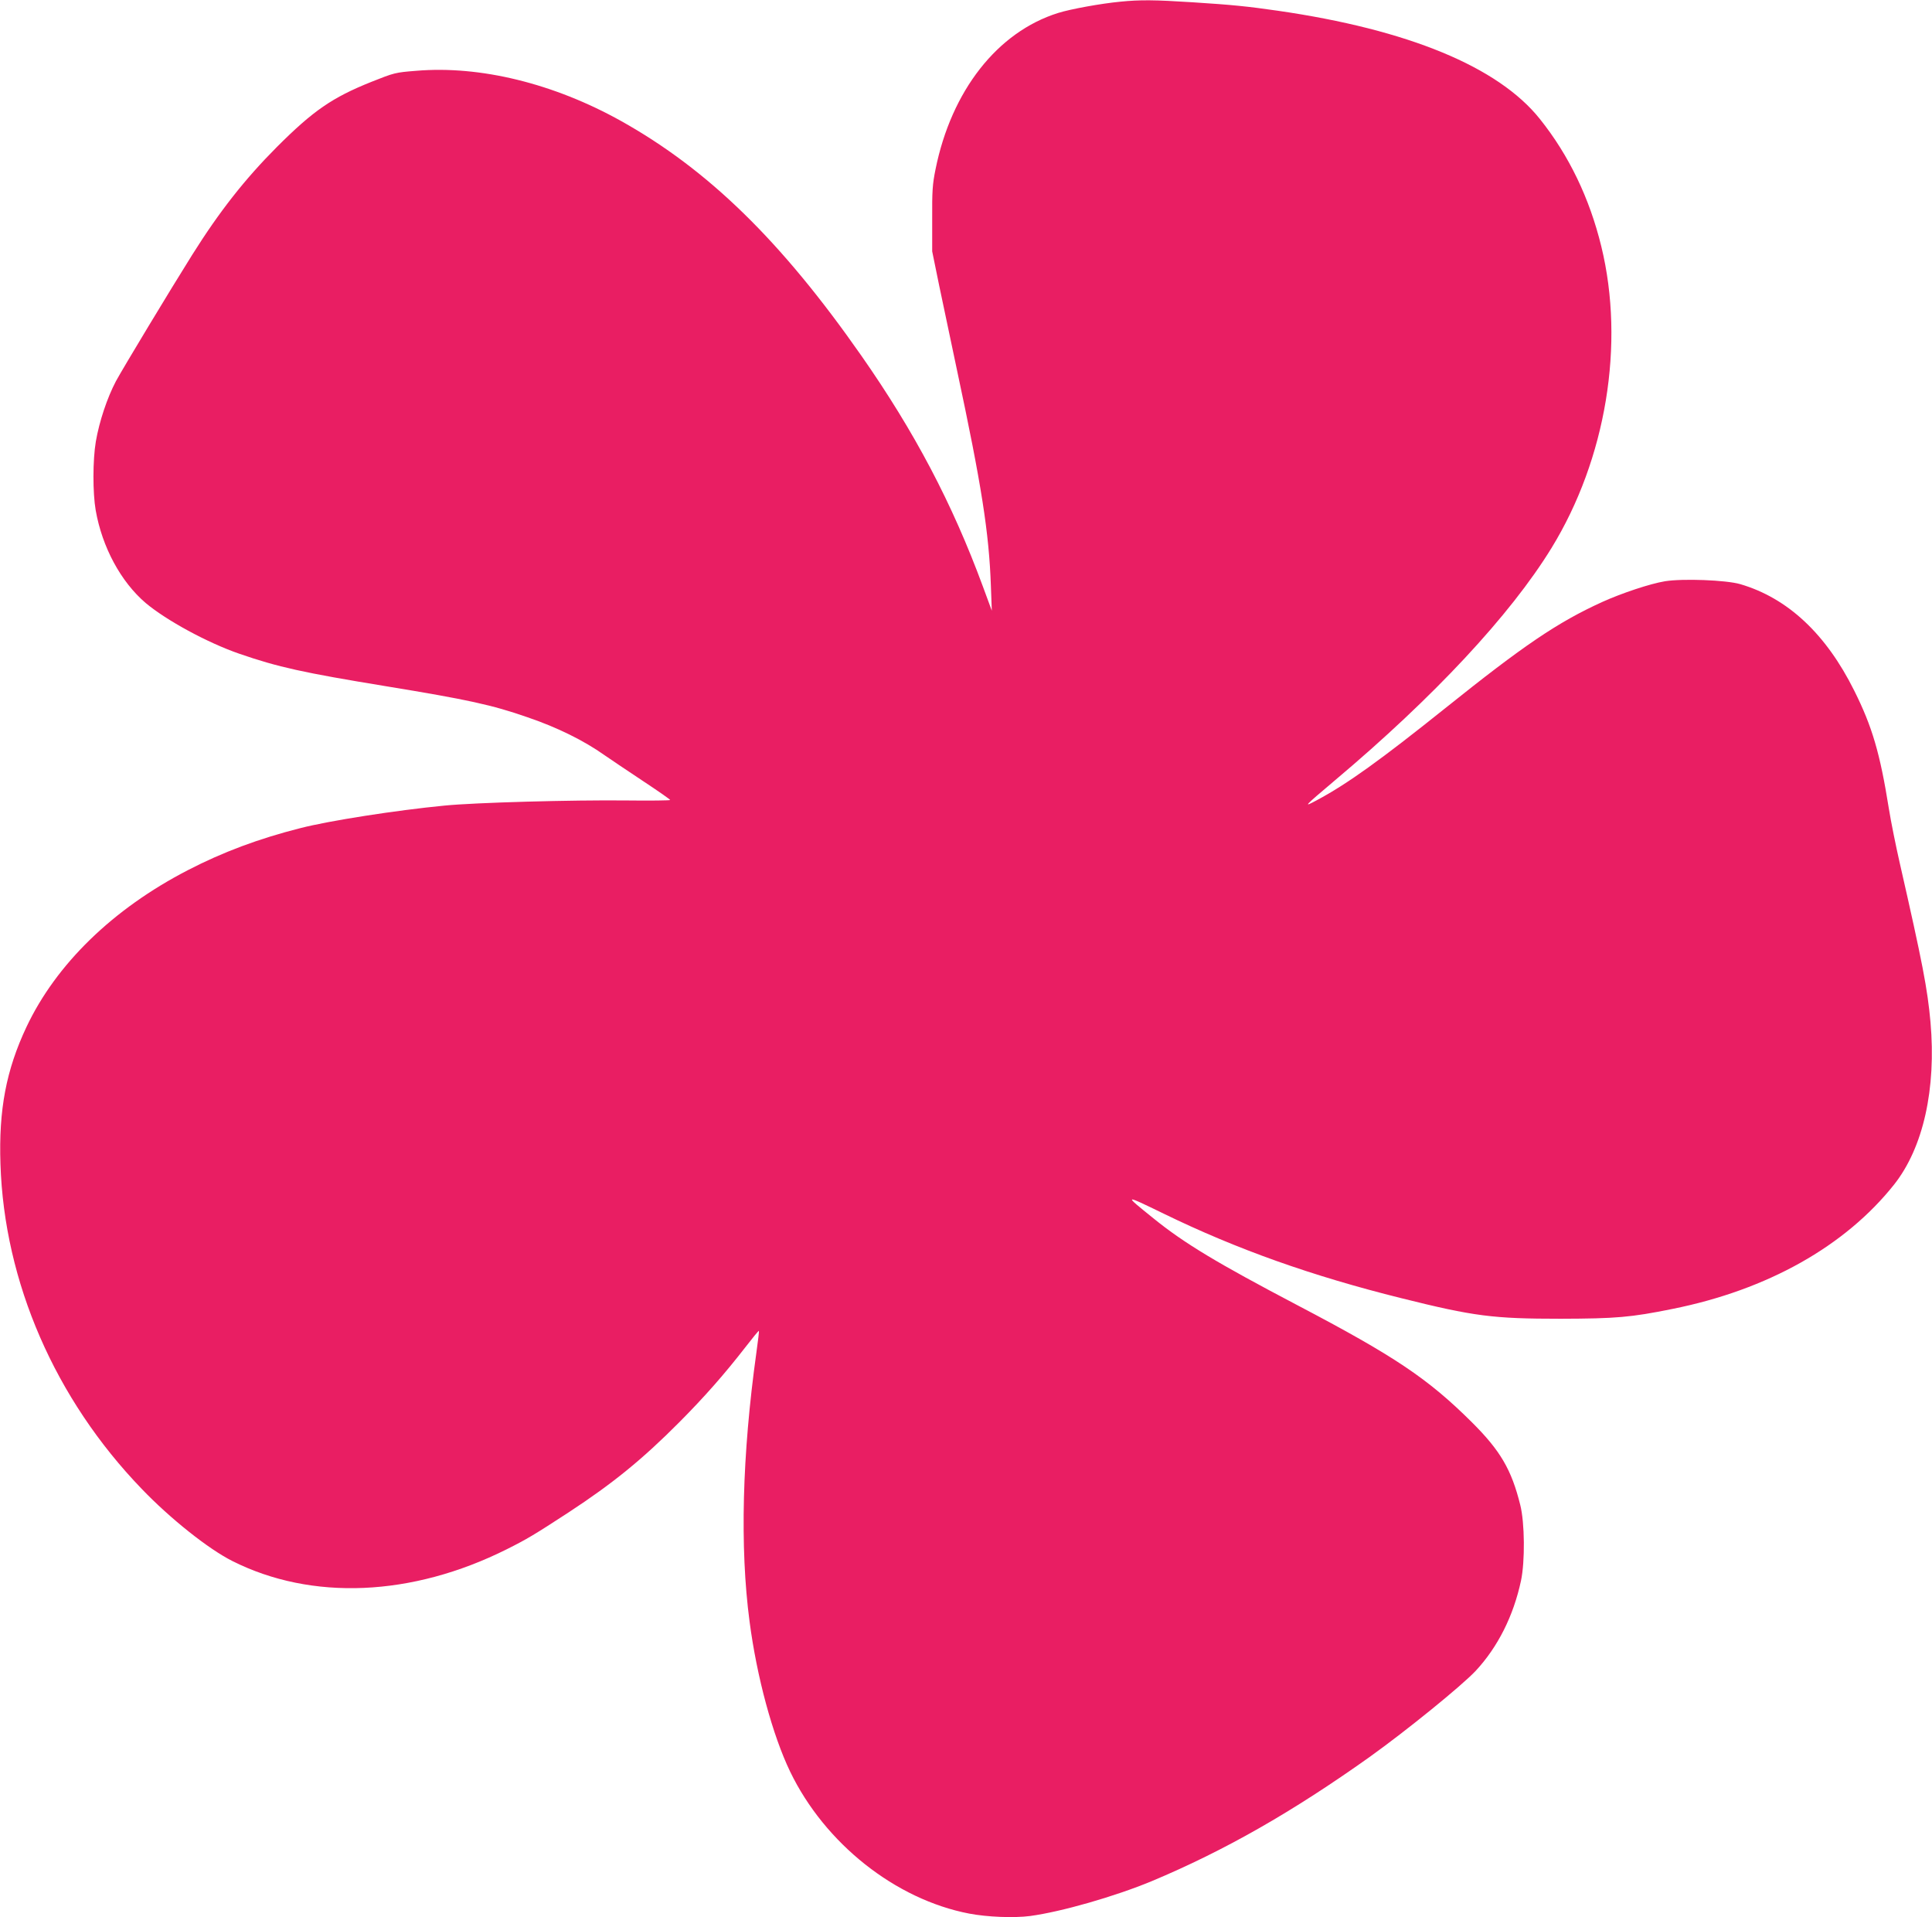 <?xml version="1.0" standalone="no"?>
<!DOCTYPE svg PUBLIC "-//W3C//DTD SVG 20010904//EN"
 "http://www.w3.org/TR/2001/REC-SVG-20010904/DTD/svg10.dtd">
<svg version="1.0" xmlns="http://www.w3.org/2000/svg"
 width="1280pt" height="1270pt" viewBox="0 0 1280 1270"
 preserveAspectRatio="xMidYMid meet">
<g transform="translate(0,1270) scale(0.1,-0.1)"
fill="#e91e63" stroke="none">
<path d="M7424 12689 c-128 -12 -332 -49 -414 -75 -402 -126 -707 -515 -812
-1036 -20 -98 -23 -142 -22 -328 l0 -215 46 -225 c26 -124 79 -376 118 -560
163 -763 213 -1079 225 -1435 l6 -160 -59 160 c-204 553 -453 1025 -806 1530
-531 760 -1014 1231 -1592 1554 -445 248 -933 368 -1357 332 -139 -11 -145
-13 -296 -73 -260 -104 -386 -191 -627 -432 -212 -213 -379 -425 -560 -713
-147 -234 -460 -753 -506 -838 -58 -110 -110 -266 -133 -399 -21 -124 -21
-341 -1 -456 43 -245 167 -474 331 -614 137 -115 409 -263 620 -336 258 -89
421 -125 970 -215 544 -89 705 -124 940 -206 197 -67 373 -154 510 -251 39
-27 152 -103 253 -170 100 -66 182 -123 182 -127 0 -3 -129 -5 -287 -3 -361 4
-1009 -14 -1208 -34 -321 -31 -763 -100 -954 -149 -277 -70 -515 -159 -747
-279 -497 -257 -872 -622 -1069 -1039 -134 -285 -184 -546 -172 -907 25 -783
362 -1557 936 -2152 189 -197 443 -399 601 -478 525 -264 1189 -236 1817 78
134 67 184 97 411 245 293 192 487 350 732 596 167 168 299 318 438 497 48 62
88 111 90 109 2 -1 -6 -67 -17 -146 -94 -675 -110 -1287 -45 -1779 48 -368
153 -754 269 -995 230 -476 697 -846 1186 -940 120 -23 297 -30 404 -16 207
28 560 129 806 231 482 202 931 458 1444 823 243 174 608 470 702 570 146 157
250 363 300 597 27 127 25 384 -5 502 -58 234 -132 360 -321 548 -291 289
-510 436 -1156 775 -531 279 -748 409 -953 575 -200 161 -200 161 68 31 485
-236 980 -412 1575 -560 481 -120 607 -136 1055 -136 365 1 464 9 740 65 630
126 1145 416 1469 824 193 244 280 633 241 1076 -20 221 -52 388 -204 1055
-25 110 -58 272 -72 360 -58 364 -110 542 -229 780 -187 376 -441 614 -756
706 -94 27 -379 38 -498 19 -98 -16 -287 -79 -415 -137 -297 -135 -523 -289
-1041 -704 -430 -344 -648 -501 -850 -609 -95 -51 -89 -45 119 131 655 551
1163 1096 1435 1539 362 590 488 1352 330 1998 -78 320 -215 604 -407 844
-276 346 -873 592 -1737 717 -201 29 -300 39 -565 56 -250 16 -347 17 -476 4z"/>
</g>
</svg>
